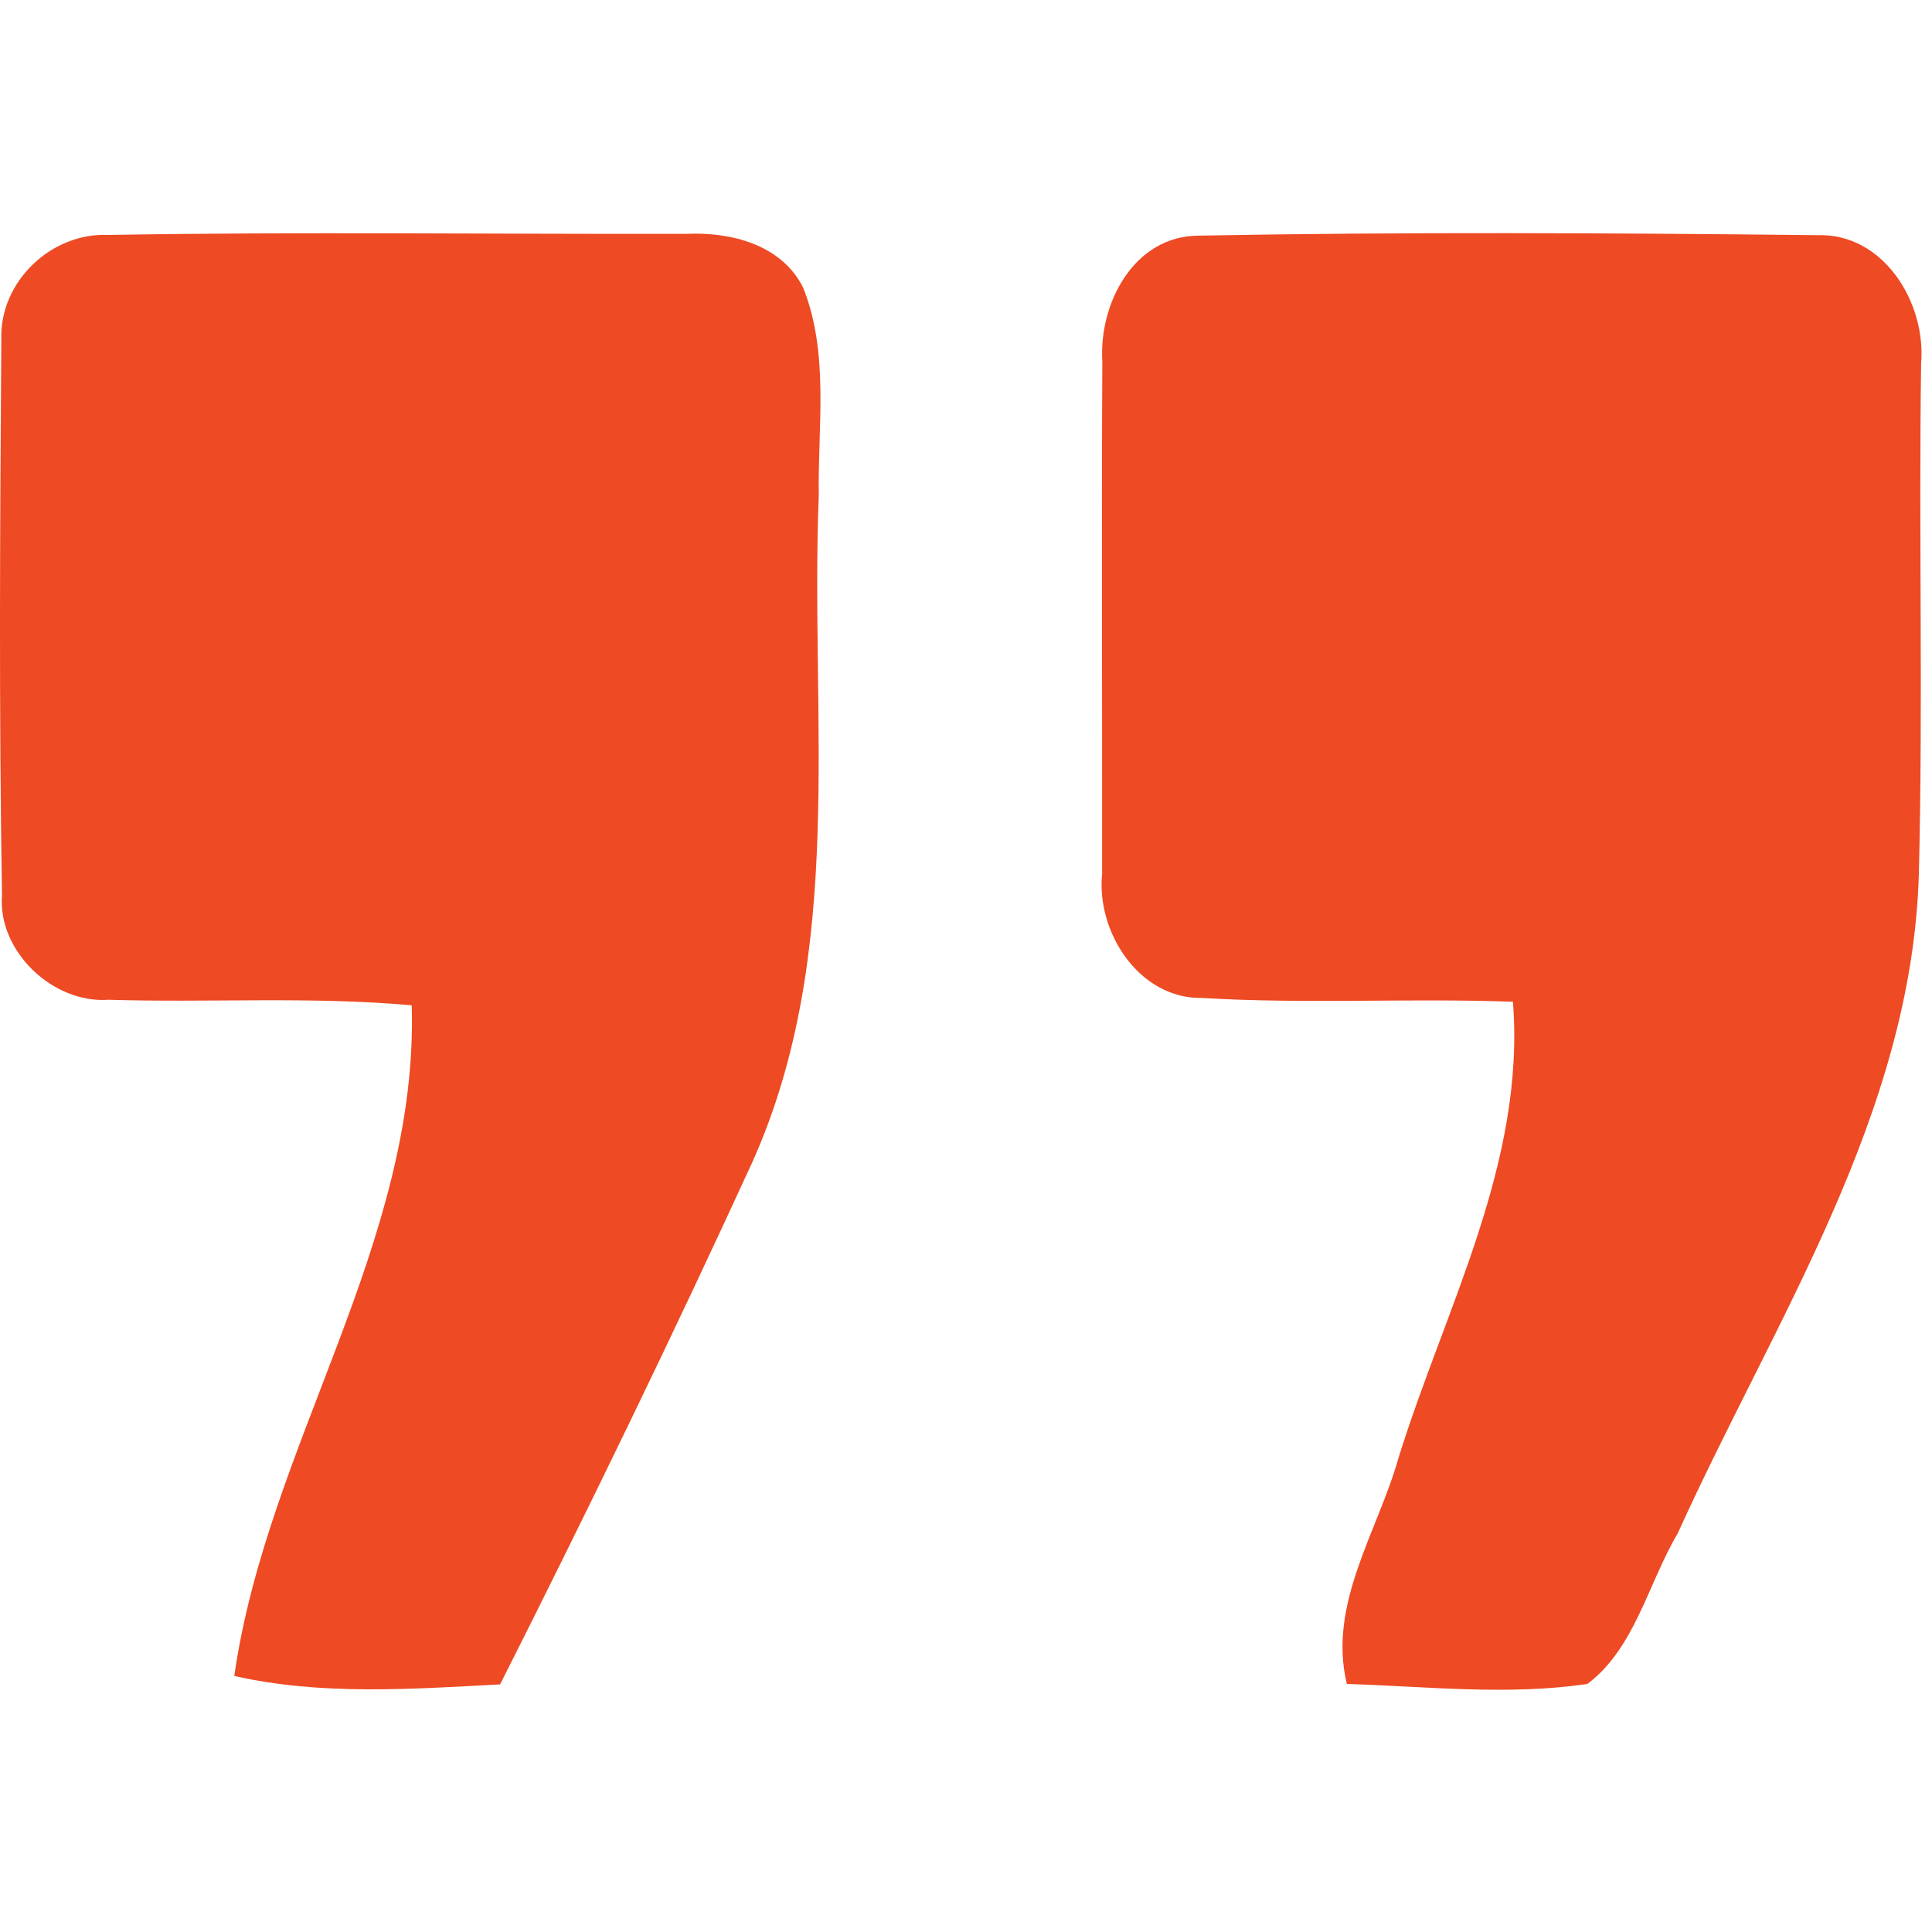 <svg width="87" height="87" viewBox="0 0 87 87" fill="none" xmlns="http://www.w3.org/2000/svg">
<g clip-path="url(#clip0_590_1021)">
<path d="M0.06 15.33C-0.05 12.71 2.29 10.46 4.89 10.58C13.56 10.43 22.23 10.55 30.91 10.53C32.91 10.44 35.2 11.01 36.17 12.96C37.35 15.93 36.82 19.2 36.87 22.32C36.47 32.34 38.12 42.87 33.88 52.33C30.25 60.24 26.44 68.08 22.52 75.85C18.53 76.06 14.48 76.36 10.55 75.47C12.03 65.1 18.86 55.96 18.54 45.27C13.99 44.86 9.43 45.16 4.88 45.02C2.39 45.2 -0.11 42.84 0.09 40.31C-0.05 31.98 0 23.65 0.06 15.33Z" fill="#EE4A23"/>
<path d="M49.639 16.27C49.48 13.65 51.069 10.61 53.999 10.61C63.27 10.44 72.57 10.49 81.85 10.59C84.829 10.5 86.74 13.64 86.51 16.36C86.4 24.01 86.6 31.67 86.409 39.32C86.109 50.18 79.889 59.46 75.549 69.05C74.219 71.29 73.62 74.23 71.48 75.83C67.889 76.36 64.249 75.94 60.65 75.83C59.779 72.23 62.039 68.98 62.98 65.64C65.07 58.91 68.7 52.37 68.129 45.11C63.469 44.94 58.8 45.22 54.15 44.94C51.3 45 49.359 41.97 49.63 39.35C49.639 31.65 49.599 23.95 49.639 16.26V16.27Z" fill="#EE4A23"/>
</g>
<defs>
<clipPath id="clip0_590_1021">
<rect width="86.53" height="65.59" fill="white" transform="translate(0 10.5)"/>
</clipPath>
</defs>
</svg>
